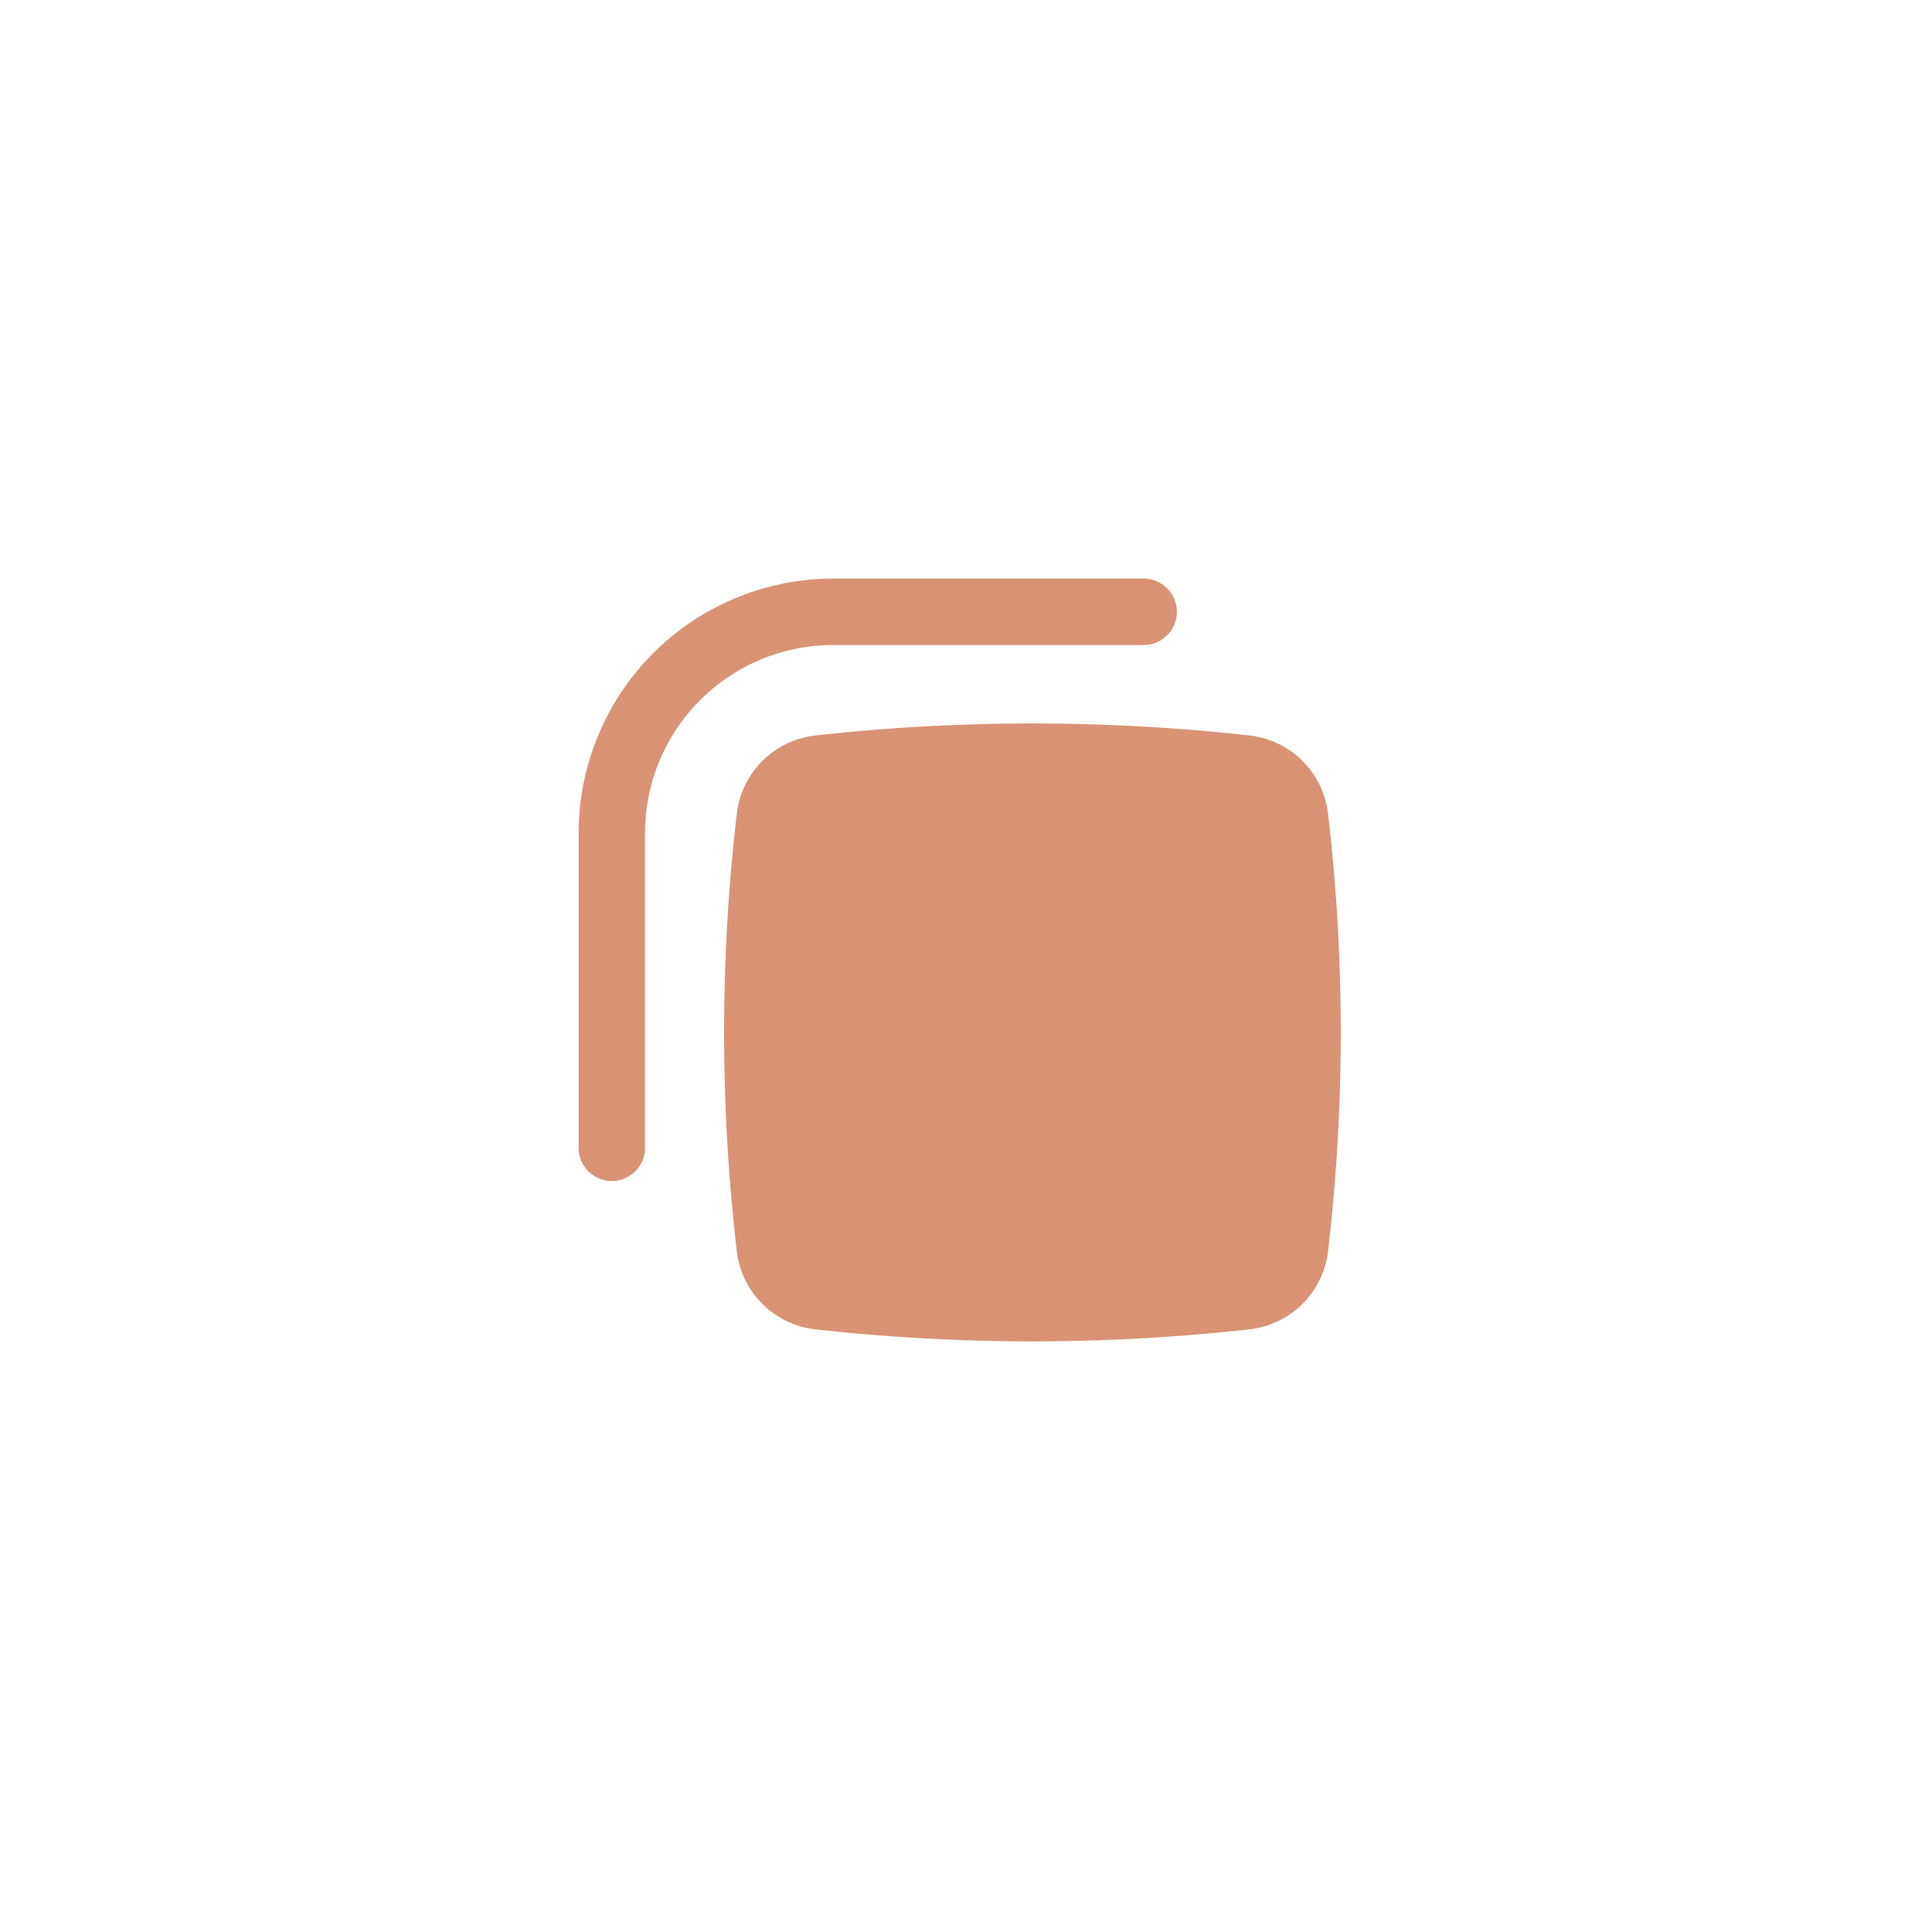 <svg xmlns="http://www.w3.org/2000/svg" width="44" height="44" fill="none" viewBox="0 0 44 44"><circle cx="22" cy="22" r="22"/><path fill="#d99374" d="M13.178 18.975a5.8 5.8 0 0 1 5.798-5.798h7.07a.756.756 0 1 1 0 1.513h-7.07a4.285 4.285 0 0 0-4.286 4.285v7.166a.756.756 0 1 1-1.512 0z"/><path fill="#d99374" d="M28.457 16.75a44.8 44.8 0 0 0-9.887 0 2.03 2.03 0 0 0-1.789 1.775 43 43 0 0 0 0 9.975c.11.939.858 1.671 1.789 1.775 3.268.365 6.619.365 9.887 0a2.03 2.03 0 0 0 1.788-1.775 43 43 0 0 0 0-9.975 2.03 2.03 0 0 0-1.788-1.775"/></svg>